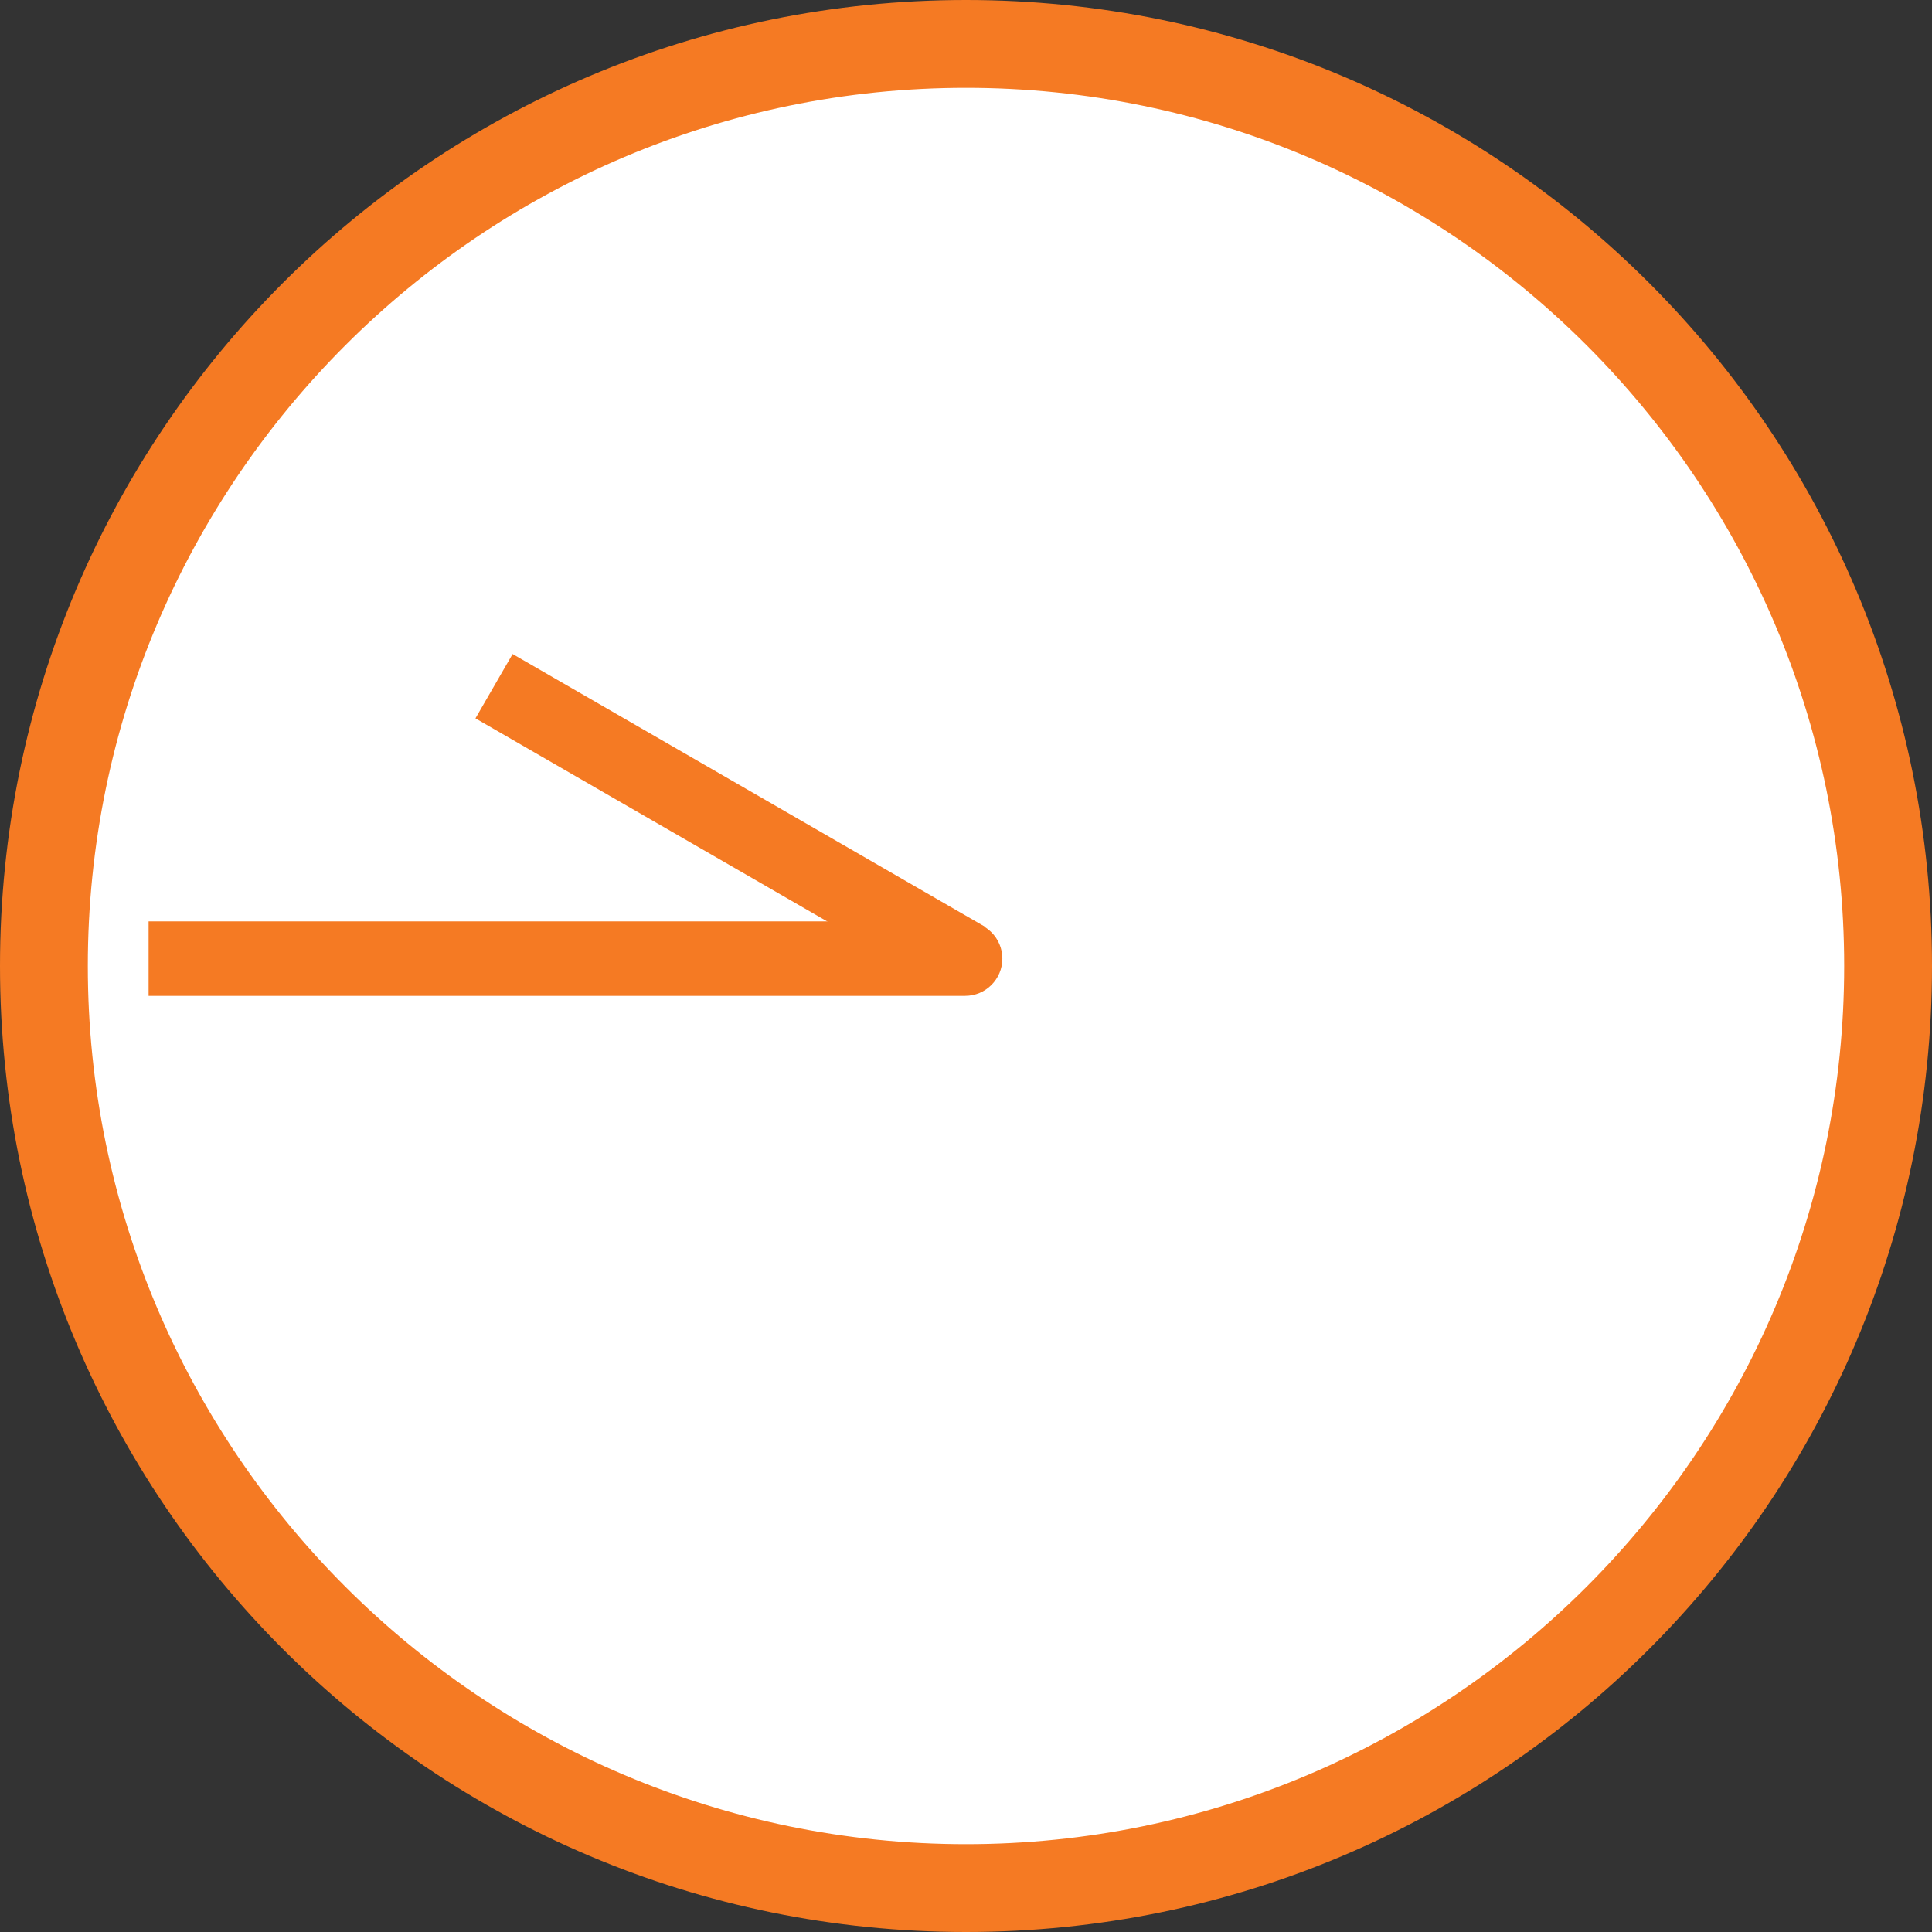 <?xml version="1.0" encoding="UTF-8"?>
<svg id="_レイヤー_2" data-name="レイヤー 2" xmlns="http://www.w3.org/2000/svg" viewBox="0 0 110 110">
  <rect x="0" y="0" width="110" height="110" fill="#333333" stroke="none"/>
  <defs>
    <style>
      .cls-1 {
        fill: #fff;
      }

      .cls-2 {
        fill: #f57a23;
      }
    </style>
  </defs>
  <g id="_コンテンツ" data-name="コンテンツ">
    <g>
      <g>
        <circle class="cls-1" cx="55" cy="55" r="52.5"/>
        <path class="cls-2" d="m55,5c27.57,0,50,22.43,50,50s-22.43,50-50,50S5,82.57,5,55,27.43,5,55,5m0-5C24.62,0,0,24.62,0,55s24.62,55,55,55,55-24.62,55-55S85.38,0,55,0h0Z"/>
      </g>
      <path class="cls-2" d="m8.46,56.69v-4.23s46.49,0,46.49,0c1.17,0,2.12.95,2.12,2.12h0c0,1.17-.95,2.12-2.12,2.12H8.46Z"/>
      <rect class="cls-2" x="39.45" y="31.31" width="4.23" height="31.03" transform="translate(-19.77 59.41) rotate(-60)"/>
    </g>
  </g>
</svg>